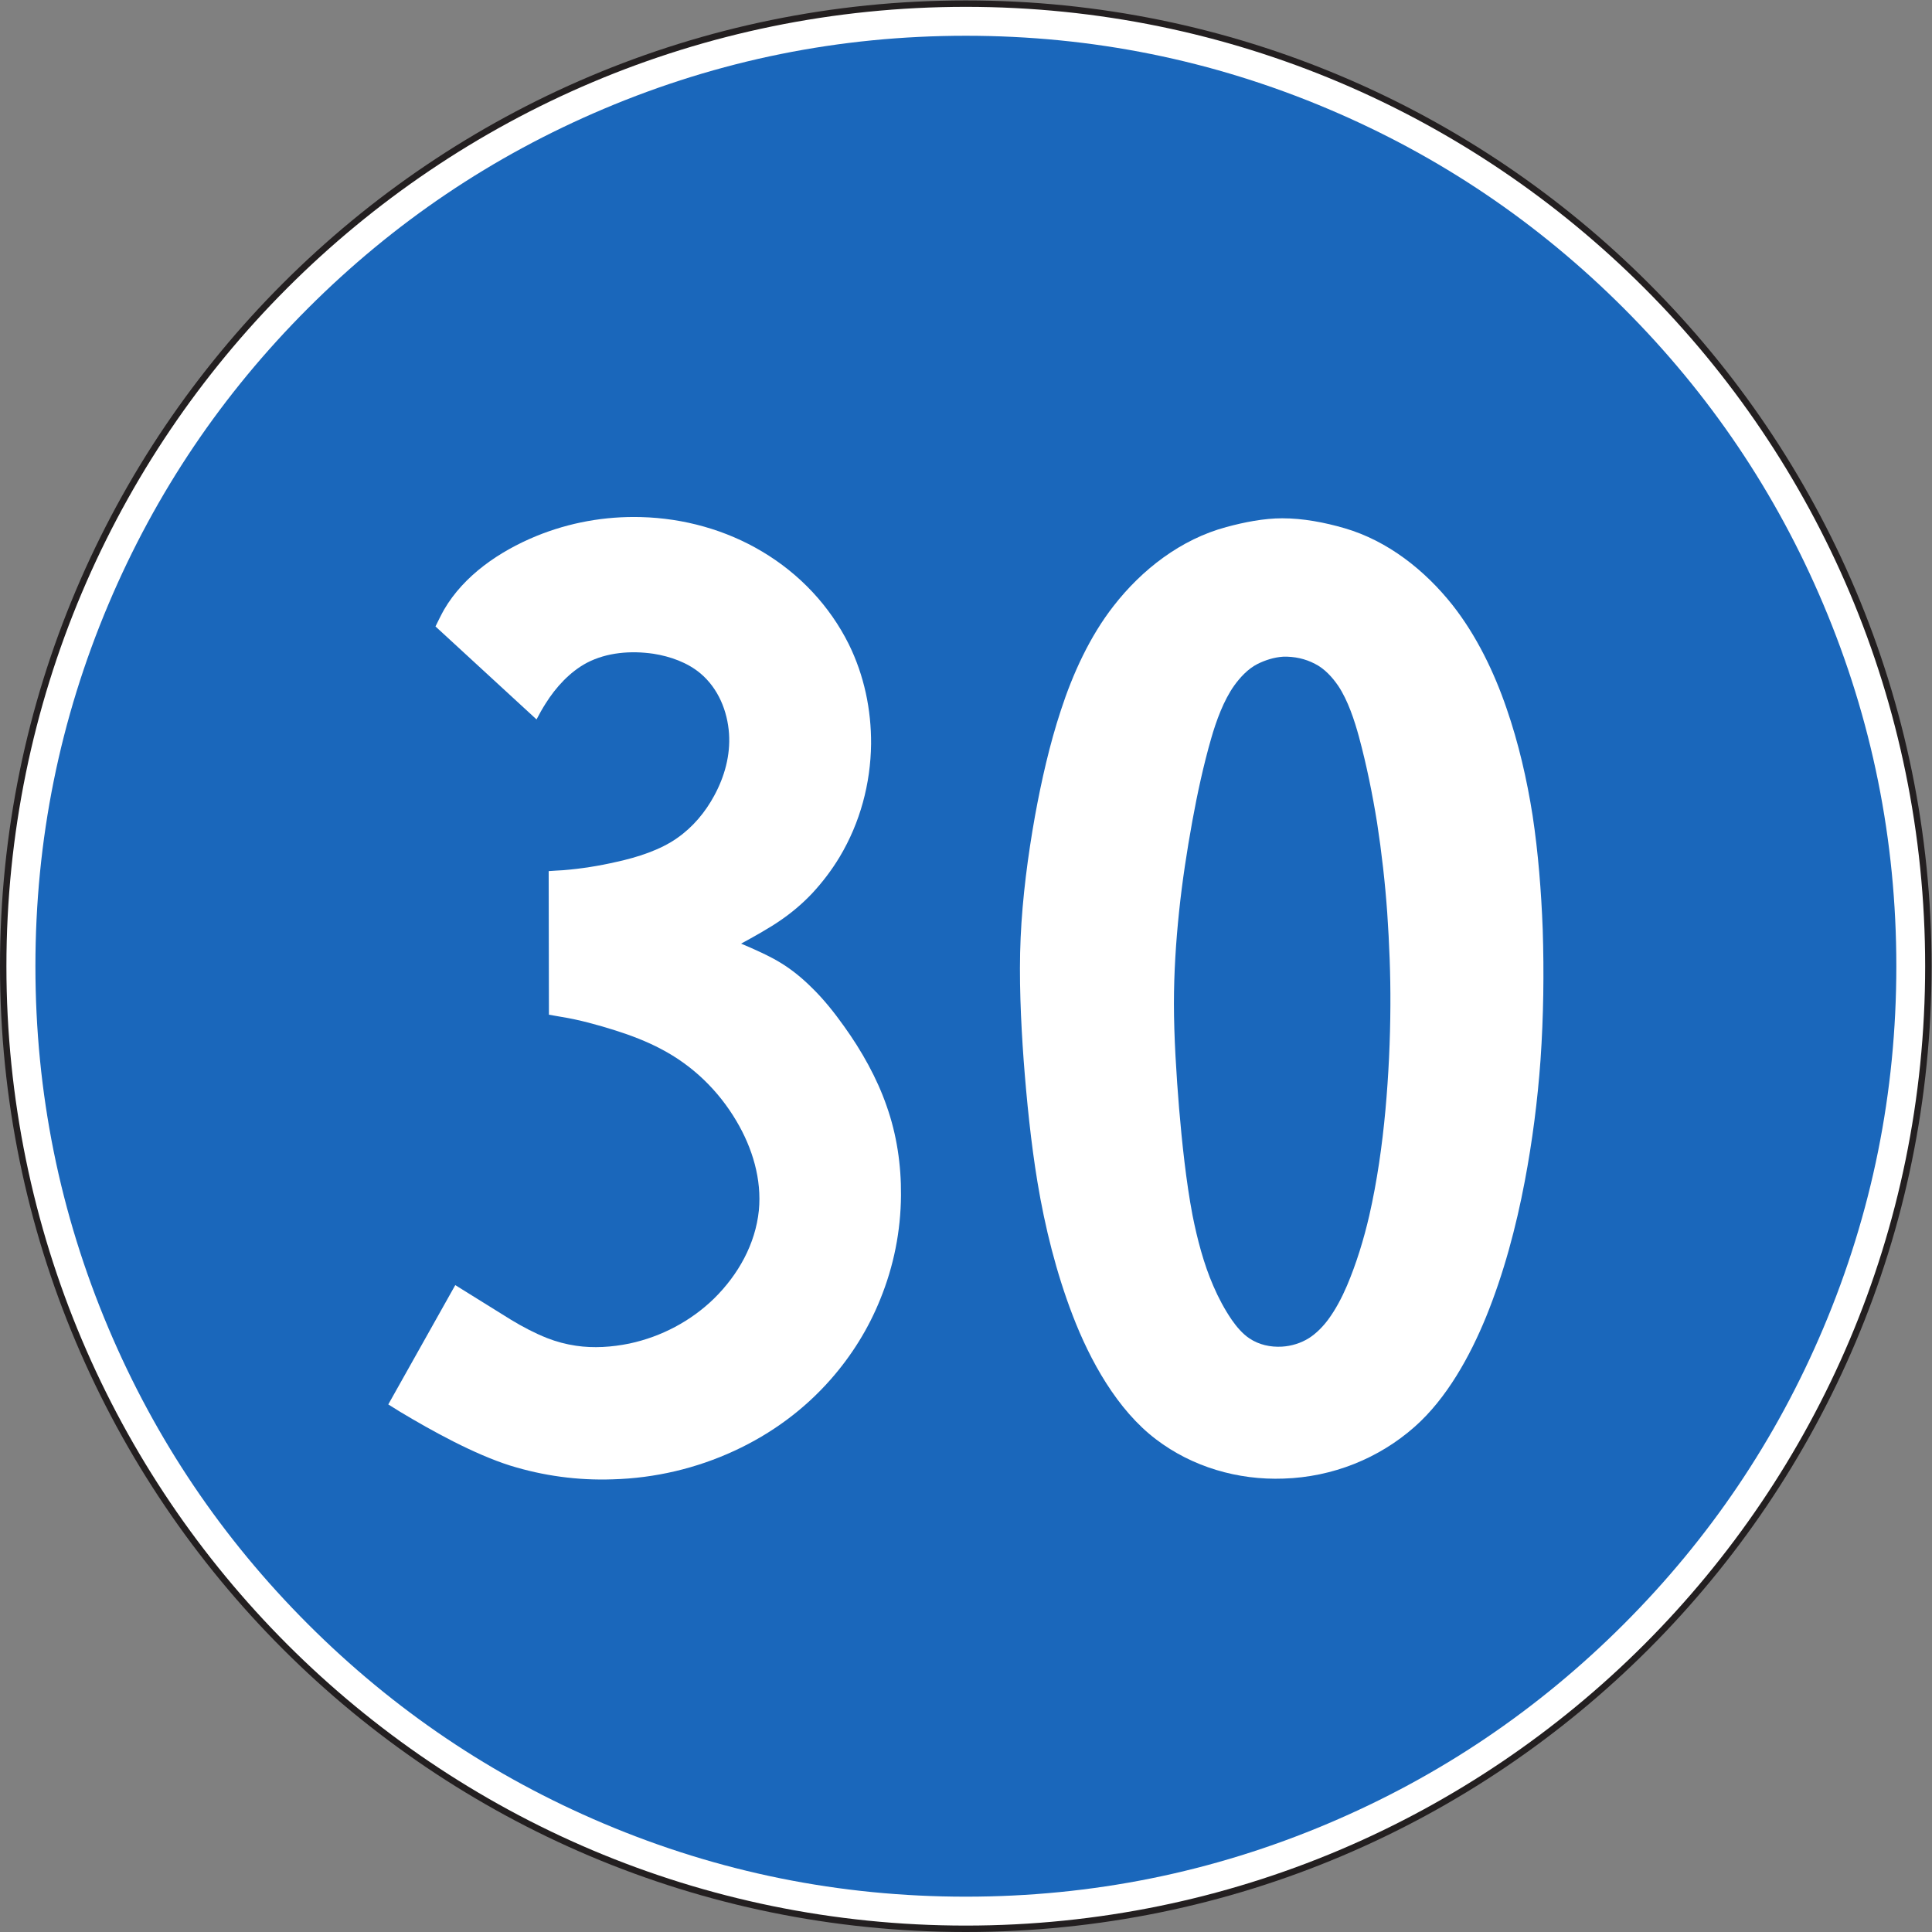 <?xml version="1.0" encoding="UTF-8" standalone="no"?>
<svg
   xmlns:dc="http://purl.org/dc/elements/1.1/"
   xmlns:cc="http://creativecommons.org/ns#"
   xmlns:rdf="http://www.w3.org/1999/02/22-rdf-syntax-ns#"
   xmlns:svg="http://www.w3.org/2000/svg"
   xmlns="http://www.w3.org/2000/svg"
   viewBox="0 0 113.76 113.76"
   height="113.76"
   width="113.76"
   xml:space="preserve"
   id="svg2"
   version="1.1"><rect x="0" y="0" width="113.76" height="113.76" fill="#808080" stroke="none"/><defs
     id="defs6" /><g
     transform="matrix(1.333,0,0,-1.333,0,113.76)"
     id="g10"><g
       transform="scale(0.1)"
       id="g12"><path
         id="path14"
         style="fill:#ffffff;fill-opacity:1;fill-rule:nonzero;stroke:none"
         d="m 426.617,851.809 c 234.789,0 425.192,-190.407 425.192,-425.2 C 851.809,191.816 661.406,1.418 426.617,1.418 191.82,1.418 1.418,191.816 1.418,426.609 c 0,234.793 190.402,425.2 425.199,425.2 v 0" /><path
         id="path16"
         style="fill:none;stroke:#231f20;stroke-width:2.835;stroke-linecap:butt;stroke-linejoin:round;stroke-miterlimit:4;stroke-dasharray:none;stroke-opacity:1"
         d="m 426.617,851.809 c 234.789,0 425.192,-190.407 425.192,-425.2 C 851.809,191.816 661.406,1.418 426.617,1.418 191.82,1.418 1.418,191.816 1.418,426.609 c 0,234.793 190.402,425.2 425.199,425.2 v 0" /><path
         id="path18"
         style="fill:#1a67bb;fill-opacity:1;fill-rule:nonzero;stroke:none"
         d="m 426.652,837.617 c 55.743,0 109.071,-10.765 159.969,-32.297 49.172,-20.797 92.715,-50.16 130.645,-88.09 37.929,-37.929 67.297,-81.476 88.097,-130.648 21.532,-50.898 32.293,-104.223 32.293,-159.973 0,-55.746 -10.761,-109.07 -32.293,-159.968 -20.8,-49.168 -50.168,-92.715 -88.097,-130.645 C 679.336,98.066 635.793,68.703 586.621,47.902 535.723,26.367 482.395,15.605 426.652,15.605 c -55.75,0 -109.074,10.762 -159.972,32.297 -49.168,20.801 -92.719,50.164 -130.649,88.094 -37.929,37.93 -67.289,81.477 -88.09,130.645 -21.531,50.898 -32.297,104.222 -32.297,159.968 0,55.75 10.766,109.075 32.297,159.973 20.801,49.172 50.16,92.719 88.09,130.648 37.93,37.93 81.481,67.293 130.649,88.09 50.898,21.532 104.222,32.297 159.972,32.297 v 0" /><path
         id="path20"
         style="fill:#ffffff;fill-opacity:1;fill-rule:nonzero;stroke:none"
         d="m 237.004,535.621 -44.641,41.074 v 0 c 1.078,2.196 2.629,5.368 3.813,7.45 8.75,15.015 24.336,25.742 40.719,32.476 14.613,5.973 30.347,8.82 46.261,8.383 18.899,-0.5 37.442,-5.649 53.496,-15.223 16.594,-9.863 29.875,-24.047 38.305,-40.972 6.766,-13.75 9.93,-28.871 9.824,-44.098 -0.215,-17.461 -4.824,-34.668 -13.859,-49.789 -3.488,-5.797 -7.524,-11.121 -12.133,-16.09 -4.141,-4.394 -8.816,-8.387 -13.855,-11.844 -4.793,-3.383 -12.317,-7.558 -17.571,-10.406 5.254,-2.195 12.887,-5.582 17.676,-8.602 4.824,-2.953 9.289,-6.628 13.32,-10.621 5.364,-5.148 10.258,-11.339 14.508,-17.316 7.774,-10.832 14.508,-22.824 18.793,-35.207 4.465,-12.602 6.442,-26.027 6.332,-39.387 -0.105,-15.761 -3.168,-31.277 -9.179,-46.004 -5.145,-12.812 -12.563,-24.765 -21.817,-35.285 -11.699,-13.347 -26.203,-24.043 -42.586,-31.601 -16.812,-7.782 -35.137,-12.098 -53.785,-12.606 -15.406,-0.539 -30.668,1.551 -45.289,6.082 -15.945,5.051 -34.379,15.235 -48.563,23.731 -1.222,0.754 -4.066,2.519 -5.253,3.273 v 0 l 29.589,52.703 24.664,-15.332 v 0 c 5,-3.027 10.364,-5.867 15.907,-8.066 4.035,-1.582 8.32,-2.735 12.785,-3.387 7.738,-1.152 15.84,-0.605 23.578,0.977 14.184,3.027 27.176,9.968 37.332,19.832 10.797,10.625 18.32,24.16 19.836,38.957 1.332,13.679 -2.809,27.539 -9.902,39.492 -7.883,13.351 -19.223,24.476 -33.297,31.82 -6.121,3.278 -13.539,6.121 -20.199,8.207 -7.633,2.41 -15.95,4.719 -23.793,5.977 -1.622,0.32 -3.926,0.648 -5.543,0.972 v 0 l -0.11,63.43 v 0 c 1.836,0.109 4.465,0.324 6.406,0.399 7.997,0.648 15.95,1.91 23.688,3.707 9.074,1.98 19.223,5.222 26.641,10.476 6.984,4.86 12.457,11.449 16.382,18.723 4.571,8.387 7.196,17.855 6.551,27.394 -0.687,9.973 -4.715,19.977 -12.676,26.676 -5.687,4.75 -13.211,7.449 -20.73,8.637 -9.938,1.441 -20.524,0.617 -29.379,-3.992 -7.527,-4 -13.75,-10.836 -18.215,-17.965 -1.297,-2.016 -2.953,-4.934 -4.031,-7.055 v 0" /><path
         id="path22"
         style="fill:#ffffff;fill-opacity:1;fill-rule:nonzero;stroke:none"
         d="m 566.406,624.469 c 9.18,0 18.645,-1.805 27.434,-4.356 19.258,-5.582 35.672,-18.687 47.84,-34.058 10.547,-13.426 18.32,-29.555 23.8,-45.543 5.321,-15.371 8.993,-31.352 11.512,-47.371 2.492,-16.457 3.821,-33.555 4.465,-50.219 0.613,-19.192 0.359,-38.488 -0.969,-57.711 -1.297,-18.004 -3.601,-35.895 -6.953,-53.57 -3.847,-20.301 -9.324,-40.86 -17.129,-60.008 -7.058,-17.246 -17.324,-35.93 -31.504,-48.457 -15.8,-14.004 -36.328,-22.207 -57.851,-22.891 -20.301,-0.762 -40.43,5.176 -56.375,17.313 -17.246,13.066 -29.231,34.922 -36.828,54.718 -7.278,18.934 -12.278,39.024 -15.586,59.004 -2.879,17.418 -4.754,36.114 -6.082,53.676 -1.262,17.313 -2.129,36.758 -1.34,54.18 0.793,17.781 3.203,36.25 6.34,53.785 2.812,15.441 6.484,31.75 11.445,46.727 5.223,16.054 12.742,32.578 23.262,46.046 12.527,16.125 29.734,29.481 49.851,34.879 7.852,2.125 16.524,3.856 24.668,3.856 v 0" /><path
         id="path24"
         style="fill:#1a67bb;fill-opacity:1;fill-rule:nonzero;stroke:none"
         d="m 566.797,563.34 c 4.933,0.14 9.797,-0.902 14.074,-3.168 4.246,-2.125 7.703,-5.977 10.262,-9.723 4.25,-6.332 7.199,-15.297 9.18,-22.605 3.351,-12.457 5.937,-25.164 7.988,-37.906 2.019,-13.106 3.535,-26.461 4.472,-39.711 0.93,-13.645 1.477,-27.286 1.399,-40.93 -0.07,-15.375 -0.793,-30.82 -2.188,-46.192 -1.406,-15.441 -3.683,-31.496 -7.129,-46.582 -2.414,-10.476 -5.656,-21.093 -9.863,-31.035 -2.199,-5.144 -5.012,-10.547 -8.39,-15.078 -2.274,-3.027 -5.079,-5.945 -8.387,-8.066 -3.496,-2.196 -7.676,-3.524 -11.953,-3.778 -5.039,-0.293 -10.188,0.829 -14.328,3.633 -2.989,1.942 -5.731,5.184 -7.782,8.133 -3.207,4.688 -5.937,9.797 -8.207,15.09 -4.246,9.715 -7.125,20.84 -9.175,31.172 -2.813,14.683 -4.68,32.398 -5.938,47.273 -1.191,14.61 -2.277,31.567 -2.277,46.184 0,13.5 0.871,27.215 2.277,40.683 1.395,13.352 3.445,26.746 5.859,40.028 2.196,12.058 4.93,24.699 8.321,36.468 2.195,7.708 5.547,16.887 10.183,23.368 2.668,3.703 6.086,7.375 10.227,9.5 3.457,1.726 7.383,2.988 11.375,3.242 v 0" /></g></g></svg>